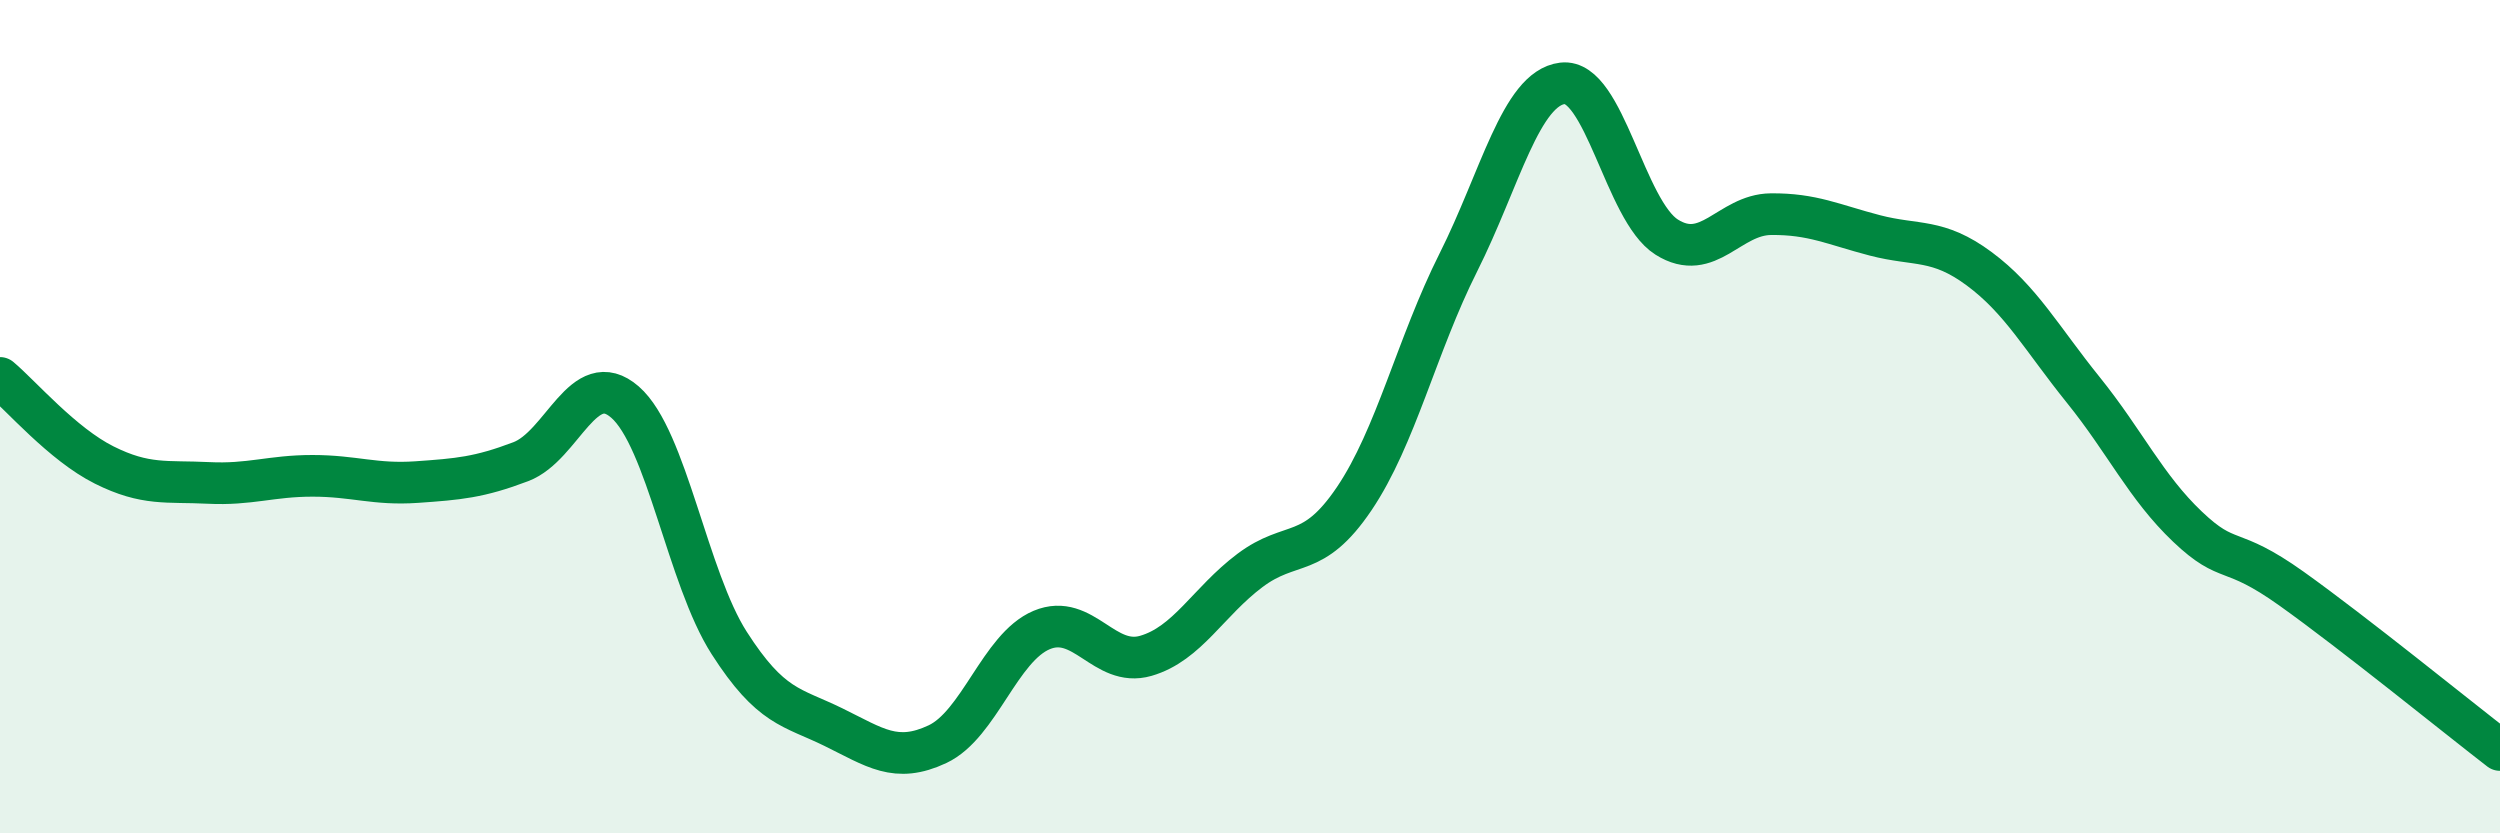 
    <svg width="60" height="20" viewBox="0 0 60 20" xmlns="http://www.w3.org/2000/svg">
      <path
        d="M 0,9.07 C 0.5,9.49 1.5,10.66 2.5,11.16 C 3.5,11.66 4,11.54 5,11.59 C 6,11.64 6.5,11.42 7.5,11.42 C 8.5,11.42 9,11.64 10,11.57 C 11,11.5 11.5,11.46 12.5,11.08 C 13.5,10.7 14,8.78 15,9.65 C 16,10.52 16.5,13.87 17.5,15.43 C 18.5,16.99 19,16.96 20,17.45 C 21,17.94 21.5,18.33 22.5,17.86 C 23.5,17.39 24,15.54 25,15.12 C 26,14.7 26.5,16.03 27.5,15.74 C 28.5,15.45 29,14.44 30,13.69 C 31,12.94 31.5,13.45 32.5,11.97 C 33.5,10.49 34,8.29 35,6.3 C 36,4.31 36.5,2.12 37.5,2 C 38.5,1.88 39,5.06 40,5.69 C 41,6.32 41.5,5.15 42.5,5.14 C 43.5,5.13 44,5.39 45,5.65 C 46,5.91 46.5,5.71 47.5,6.45 C 48.5,7.19 49,8.12 50,9.36 C 51,10.6 51.5,11.69 52.5,12.64 C 53.5,13.59 53.5,13.06 55,14.13 C 56.5,15.2 59,17.23 60,18L60 20L0 20Z"
        fill="#008740"
        opacity="0.1"
        stroke-linecap="round"
        stroke-linejoin="round"
      />
      <path
        d="M 0,9.07 C 0.5,9.49 1.5,10.66 2.5,11.16 C 3.5,11.66 4,11.54 5,11.59 C 6,11.64 6.5,11.42 7.5,11.42 C 8.5,11.42 9,11.64 10,11.57 C 11,11.5 11.5,11.46 12.5,11.08 C 13.5,10.7 14,8.78 15,9.65 C 16,10.52 16.5,13.87 17.5,15.43 C 18.5,16.99 19,16.96 20,17.45 C 21,17.94 21.5,18.33 22.5,17.86 C 23.5,17.39 24,15.54 25,15.12 C 26,14.7 26.5,16.03 27.5,15.74 C 28.5,15.45 29,14.44 30,13.69 C 31,12.94 31.5,13.45 32.5,11.97 C 33.5,10.49 34,8.29 35,6.3 C 36,4.31 36.5,2.12 37.5,2 C 38.5,1.88 39,5.06 40,5.69 C 41,6.32 41.5,5.15 42.5,5.14 C 43.5,5.13 44,5.39 45,5.65 C 46,5.91 46.5,5.71 47.5,6.45 C 48.5,7.19 49,8.12 50,9.36 C 51,10.6 51.5,11.69 52.5,12.64 C 53.5,13.59 53.5,13.06 55,14.13 C 56.5,15.2 59,17.23 60,18"
        stroke="#008740"
        stroke-width="1"
        fill="none"
        stroke-linecap="round"
        stroke-linejoin="round"
      />
    </svg>
  